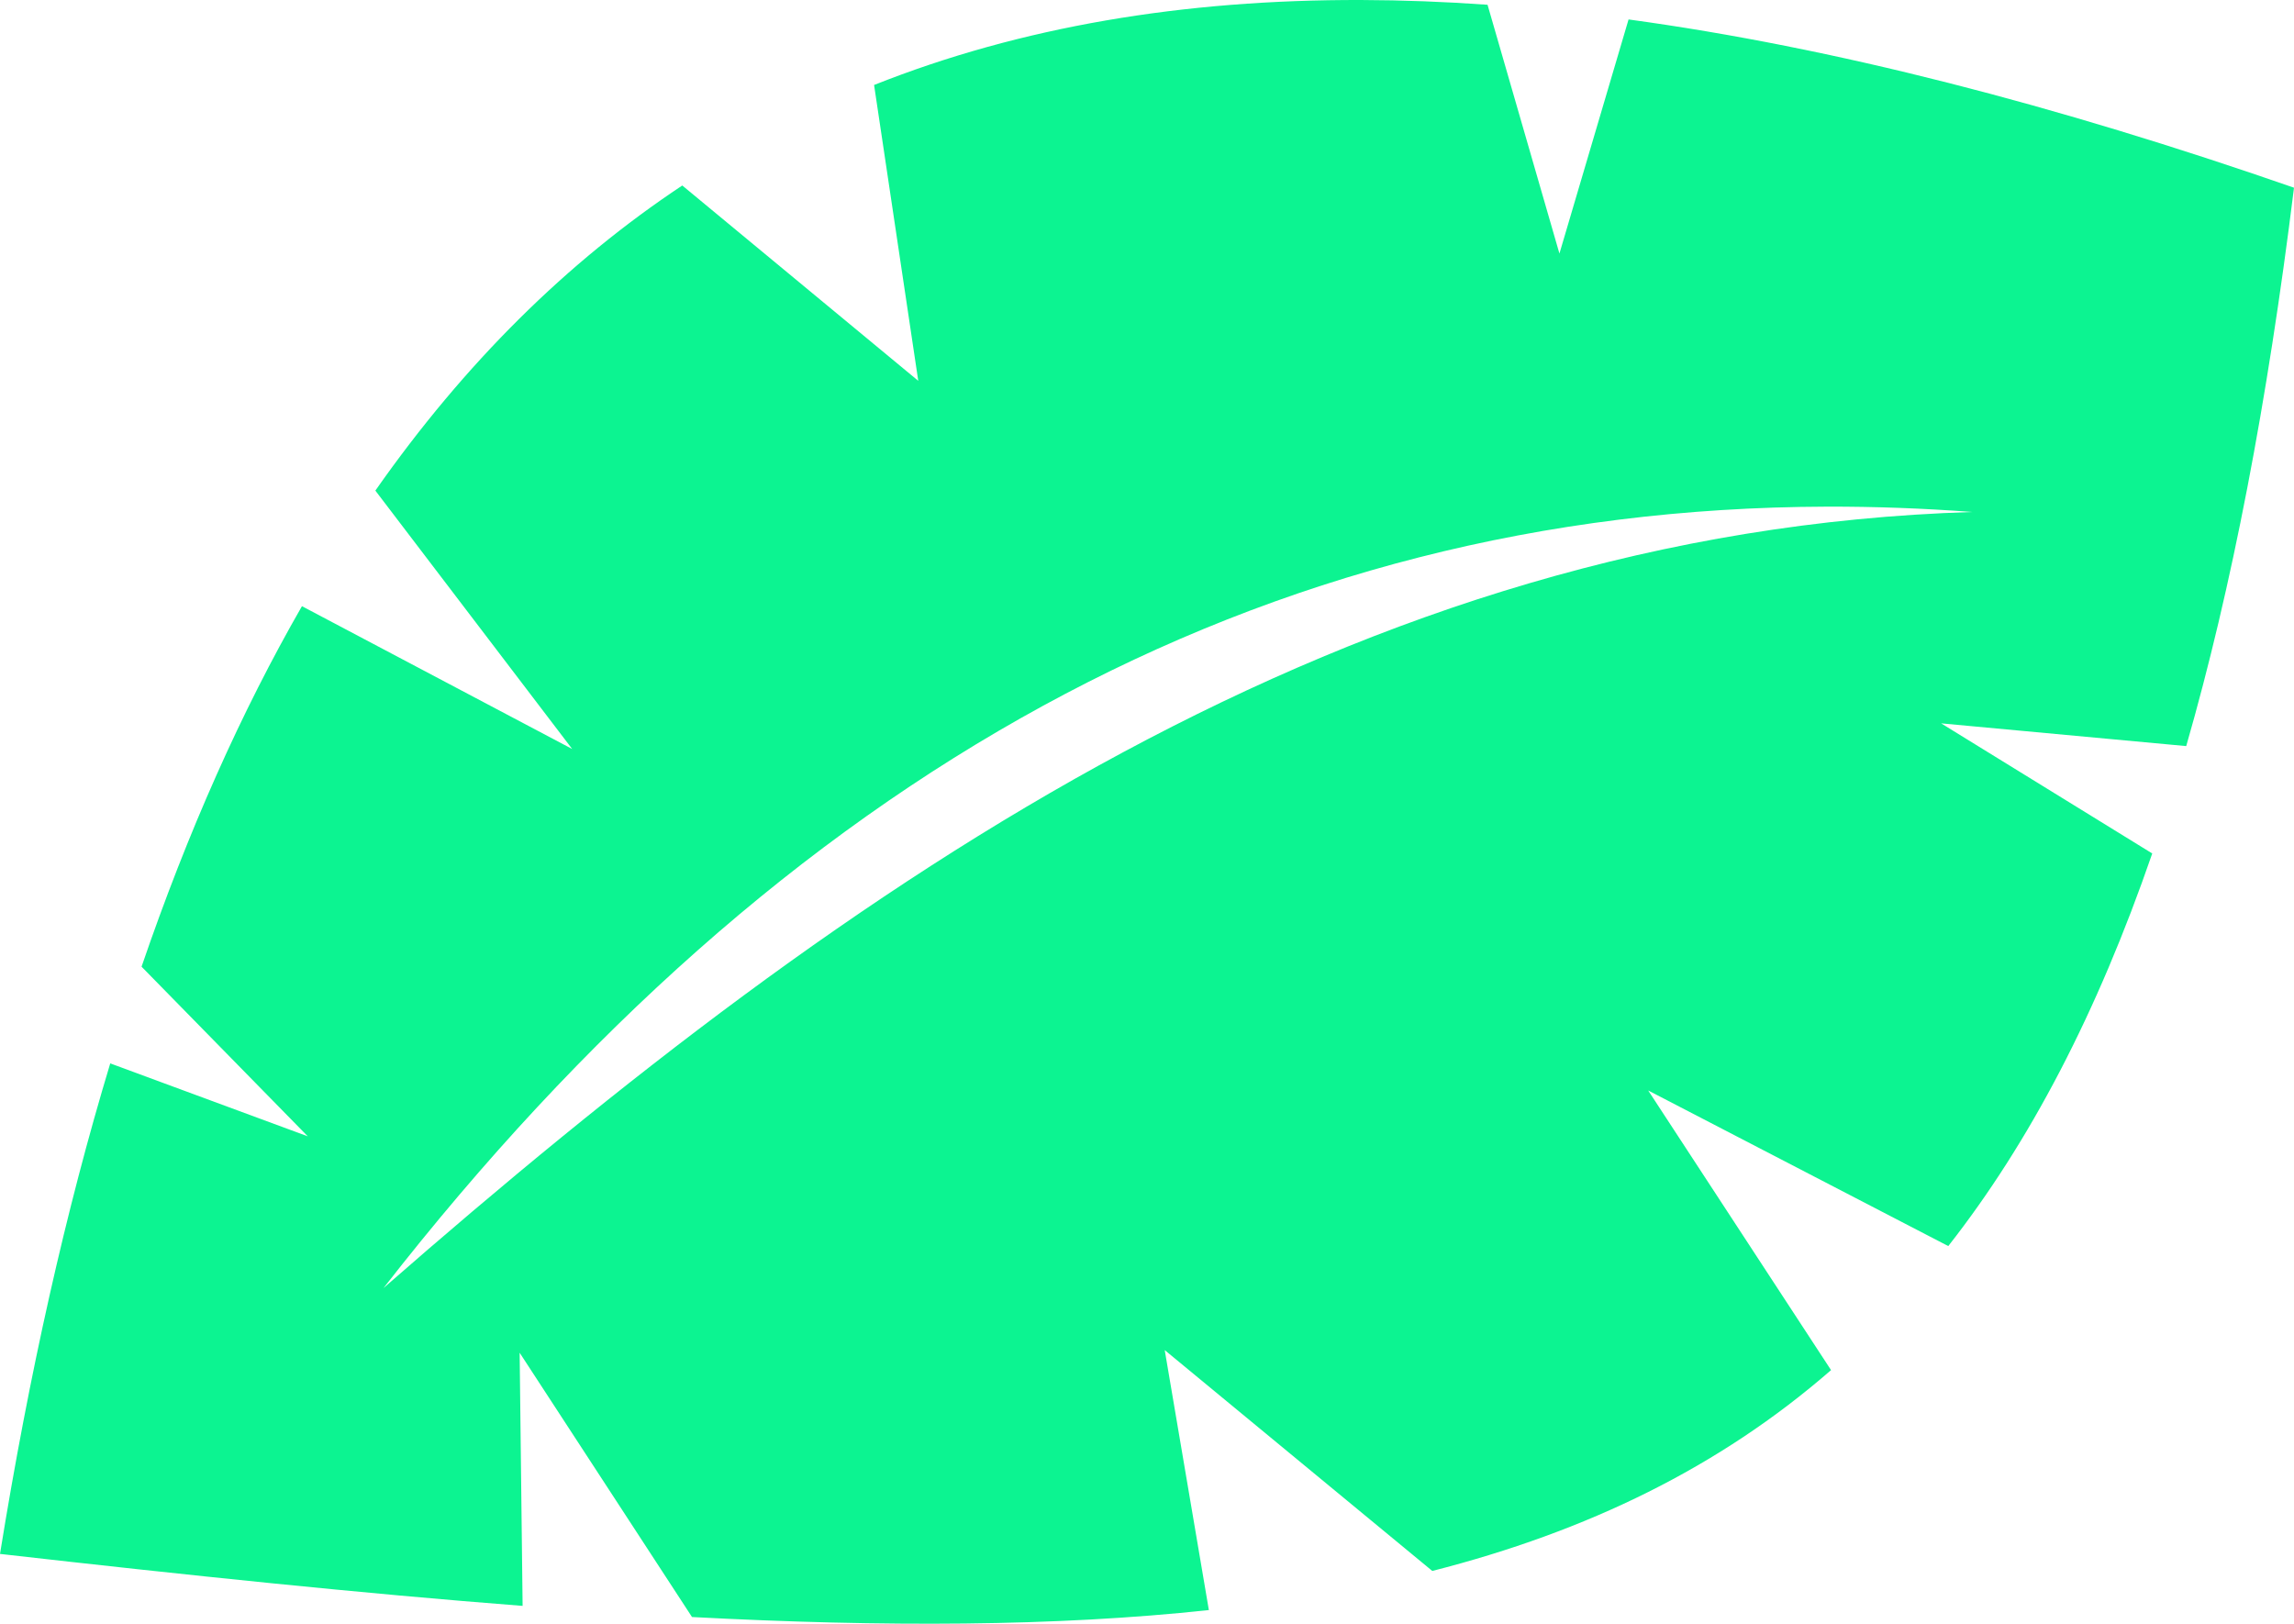 <?xml version="1.0" encoding="UTF-8" standalone="no"?>
<svg
   xmlns:dc="http://purl.org/dc/elements/1.1/"
   xmlns:cc="http://creativecommons.org/ns#"
   xmlns:rdf="http://www.w3.org/1999/02/22-rdf-syntax-ns#"
   xmlns:svg="http://www.w3.org/2000/svg"
   xmlns="http://www.w3.org/2000/svg"
   xmlns:sodipodi="http://sodipodi.sourceforge.net/DTD/sodipodi-0.dtd"
   xmlns:inkscape="http://www.inkscape.org/namespaces/inkscape"
   id="svg4012"
   viewBox="0 0 474.16 335.647"
   version="1.1"
   sodipodi:docname="leaf.svg"
   inkscape:version="1.0.1 (3bc2e813f5, 2020-09-07)"
   width="474.16"
   height="335.647">
  <sodipodi:namedview
     pagecolor="#ffffff"
     bordercolor="#666666"
     borderopacity="1"
     objecttolerance="10"
     gridtolerance="10"
     guidetolerance="10"
     inkscape:pageopacity="0"
     inkscape:pageshadow="2"
     inkscape:window-width="1366"
     inkscape:window-height="706"
     id="namedview24"
     showgrid="false"
     inkscape:zoom="0.48805942"
     inkscape:cx="134.63271"
     inkscape:cy="121.71992"
     inkscape:window-x="-8"
     inkscape:window-y="-8"
     inkscape:window-maximized="1"
     inkscape:current-layer="svg4012"
     fit-margin-top="0"
     fit-margin-left="0"
     fit-margin-right="0"
     fit-margin-bottom="0" />
  <defs
     id="defs4014">
    <filter
       id="filter5796"
       color-interpolation-filters="sRGB">
      <feGaussianBlur
         id="feGaussianBlur5798"
         in="SourceAlpha"
         stdDeviation="2"
         result="result0" />
      <feComposite
         id="feComposite5800"
         in="SourceGraphic"
         in2="result0"
         k3="10"
         k2="1"
         k1="0"
         result="result3"
         k4="0"
         operator="arithmetic" />
      <feComposite
         id="feComposite5802"
         operator="in"
         in="result3"
         in2="result3"
         result="result4" />
    </filter>
  </defs>
  <path
     id="rect875"
     style="fill:#0cf491;fill-opacity:1;stroke:none;stroke-linecap:round;stroke-linejoin:round;stroke-dashoffset:21.048;stroke-opacity:1;paint-order:stroke fill markers;stop-color:#000000"
     d="m 281.455,0.002 c -36.838,-0.109 -70.473,5.51 -100.787,17.564 l 9.133,61.156 -48.777,-40.379 c -23.73,15.76 -44.899,36.62 -63.439,63.07 l 40.682,53.414 -55.855,-29.52 c -12.488,21.73 -23.552,46.49 -33.152,74.52 L 63.619,234.898 22.787,219.818 C 13.64,250.103 6.036,283.84 0,321.218 c 38.79,4.409 74.739,8.165 108.02,10.742 l -0.613,-52.33 35.629,54.635 c 39.627,2.083 75.136,1.97 106.83,-1.439 l -9.123,-53.742 55.307,45.654 c 32.079,-8.18 59.375,-21.452 82.42,-41.514 l -37.797,-57.807 62.025,32.164 c 16.826,-21.447 30.78,-48.158 42.162,-81.158 l -43.637,-26.895 50.658,4.699 c 9.436,-32.767 16.779,-70.976 22.279,-115.42 l -0.002,-0.008 c -49.3,-17.139 -95.191,-29.001 -137.541,-34.779 L 322.328,52.414 307.469,0.984 c -8.841,-0.626 -17.513,-0.957 -26.014,-0.982 z M 377.582,104.732 c 9.897,-0.028 19.922,0.338 30.076,1.102 -127.81,3.94 -230.761,75.02 -328.391,160.43 C 161.821,160.331 260.795,105.066 377.582,104.732 Z" />
</svg>
